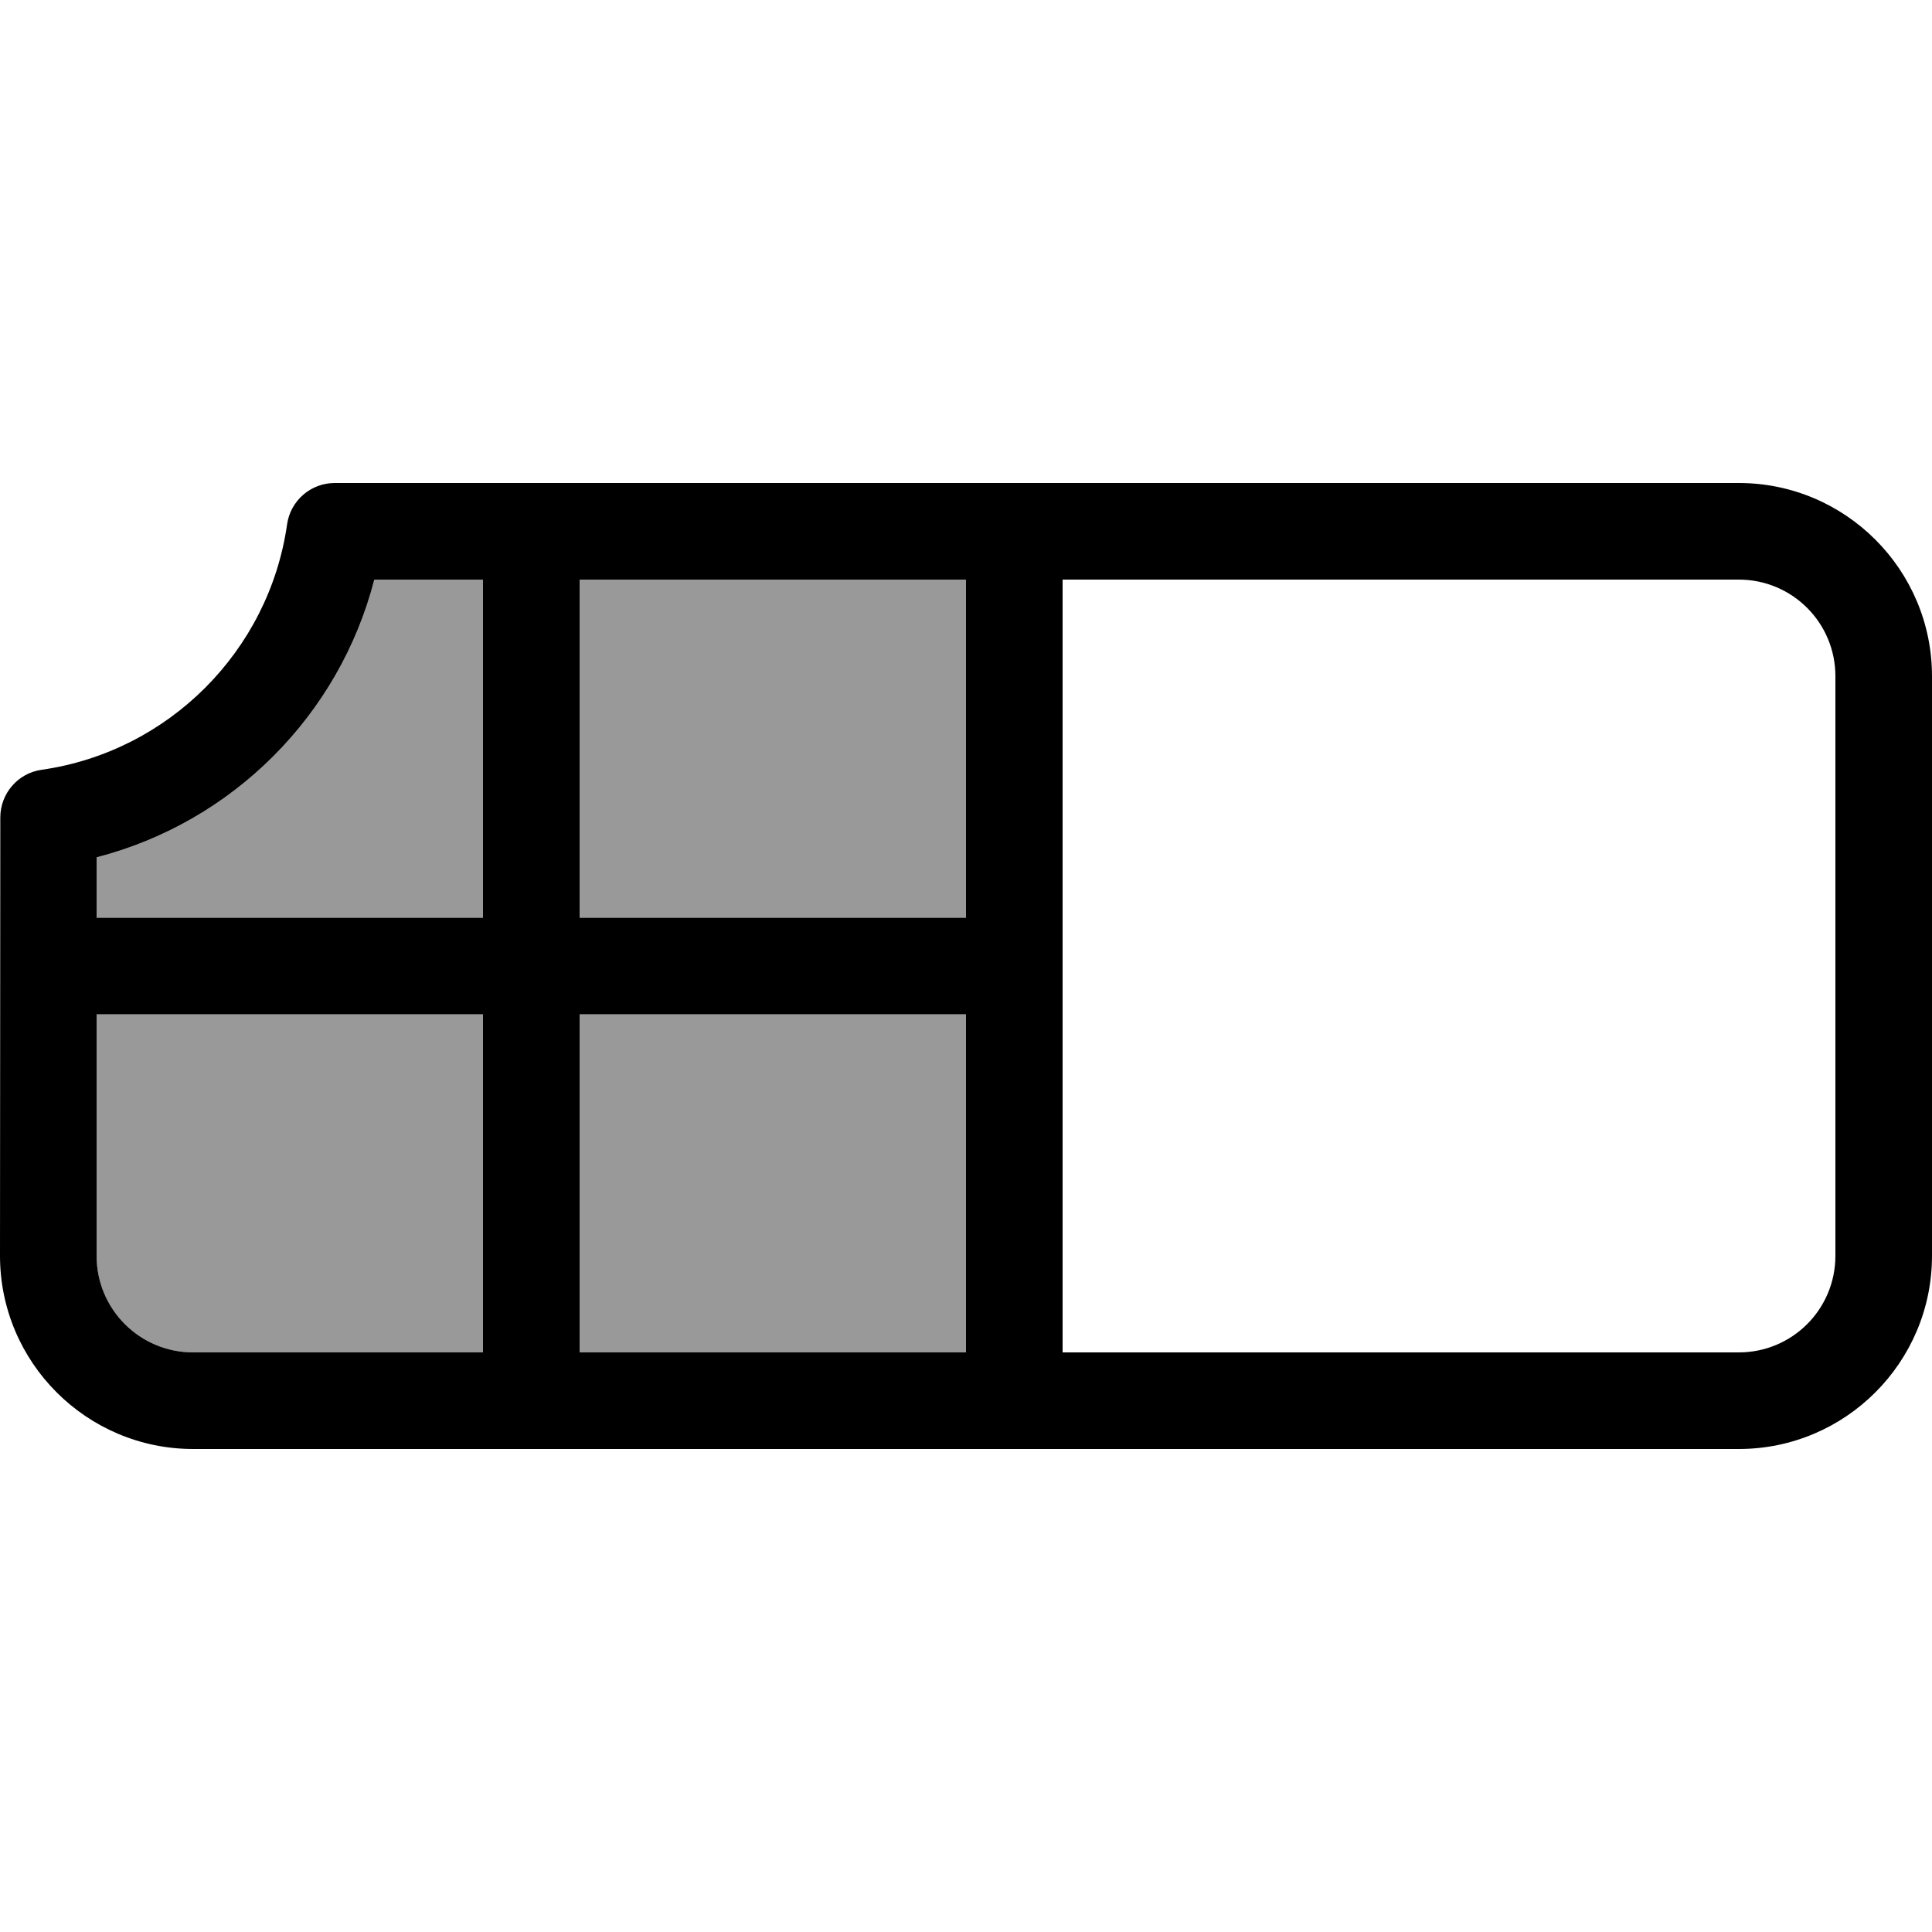 <svg xmlns="http://www.w3.org/2000/svg" viewBox="0 0 640 640"><!--! Font Awesome Pro 7.1.0 by @fontawesome - https://fontawesome.com License - https://fontawesome.com/license (Commercial License) Copyright 2025 Fonticons, Inc. --><path opacity=".4" fill="currentColor" d="M32 284C77 272.4 112.4 237 124 192L160 192L160 304L32 304L32 284zM32 336L160 336L160 448L64 448C46.3 448 32 433.7 32 416L32 336zM192 192L320 192L320 304L192 304L192 192zM192 336L320 336L320 448L192 448L192 336z"/><path fill="currentColor" d="M110.9 160C102.9 160 96.2 165.9 95.1 173.7C89.1 215.7 55.8 249 13.8 255C5.9 256.1 .1 262.9 .1 270.8L0 416C0 451.3 28.7 480 64 480L576 480C611.3 480 640 451.3 640 416L640 224C640 188.7 611.3 160 576 160L110.9 160zM32 284C77 272.4 112.4 237 124 192L160 192L160 304L32 304L32 284zM32 336L160 336L160 448L64 448C46.3 448 32 433.7 32 416L32 336zM192 448L192 336L320 336L320 448L192 448zM352 448L352 192L576 192C593.7 192 608 206.3 608 224L608 416C608 433.7 593.7 448 576 448L352 448zM320 192L320 304L192 304L192 192L320 192z"/></svg>